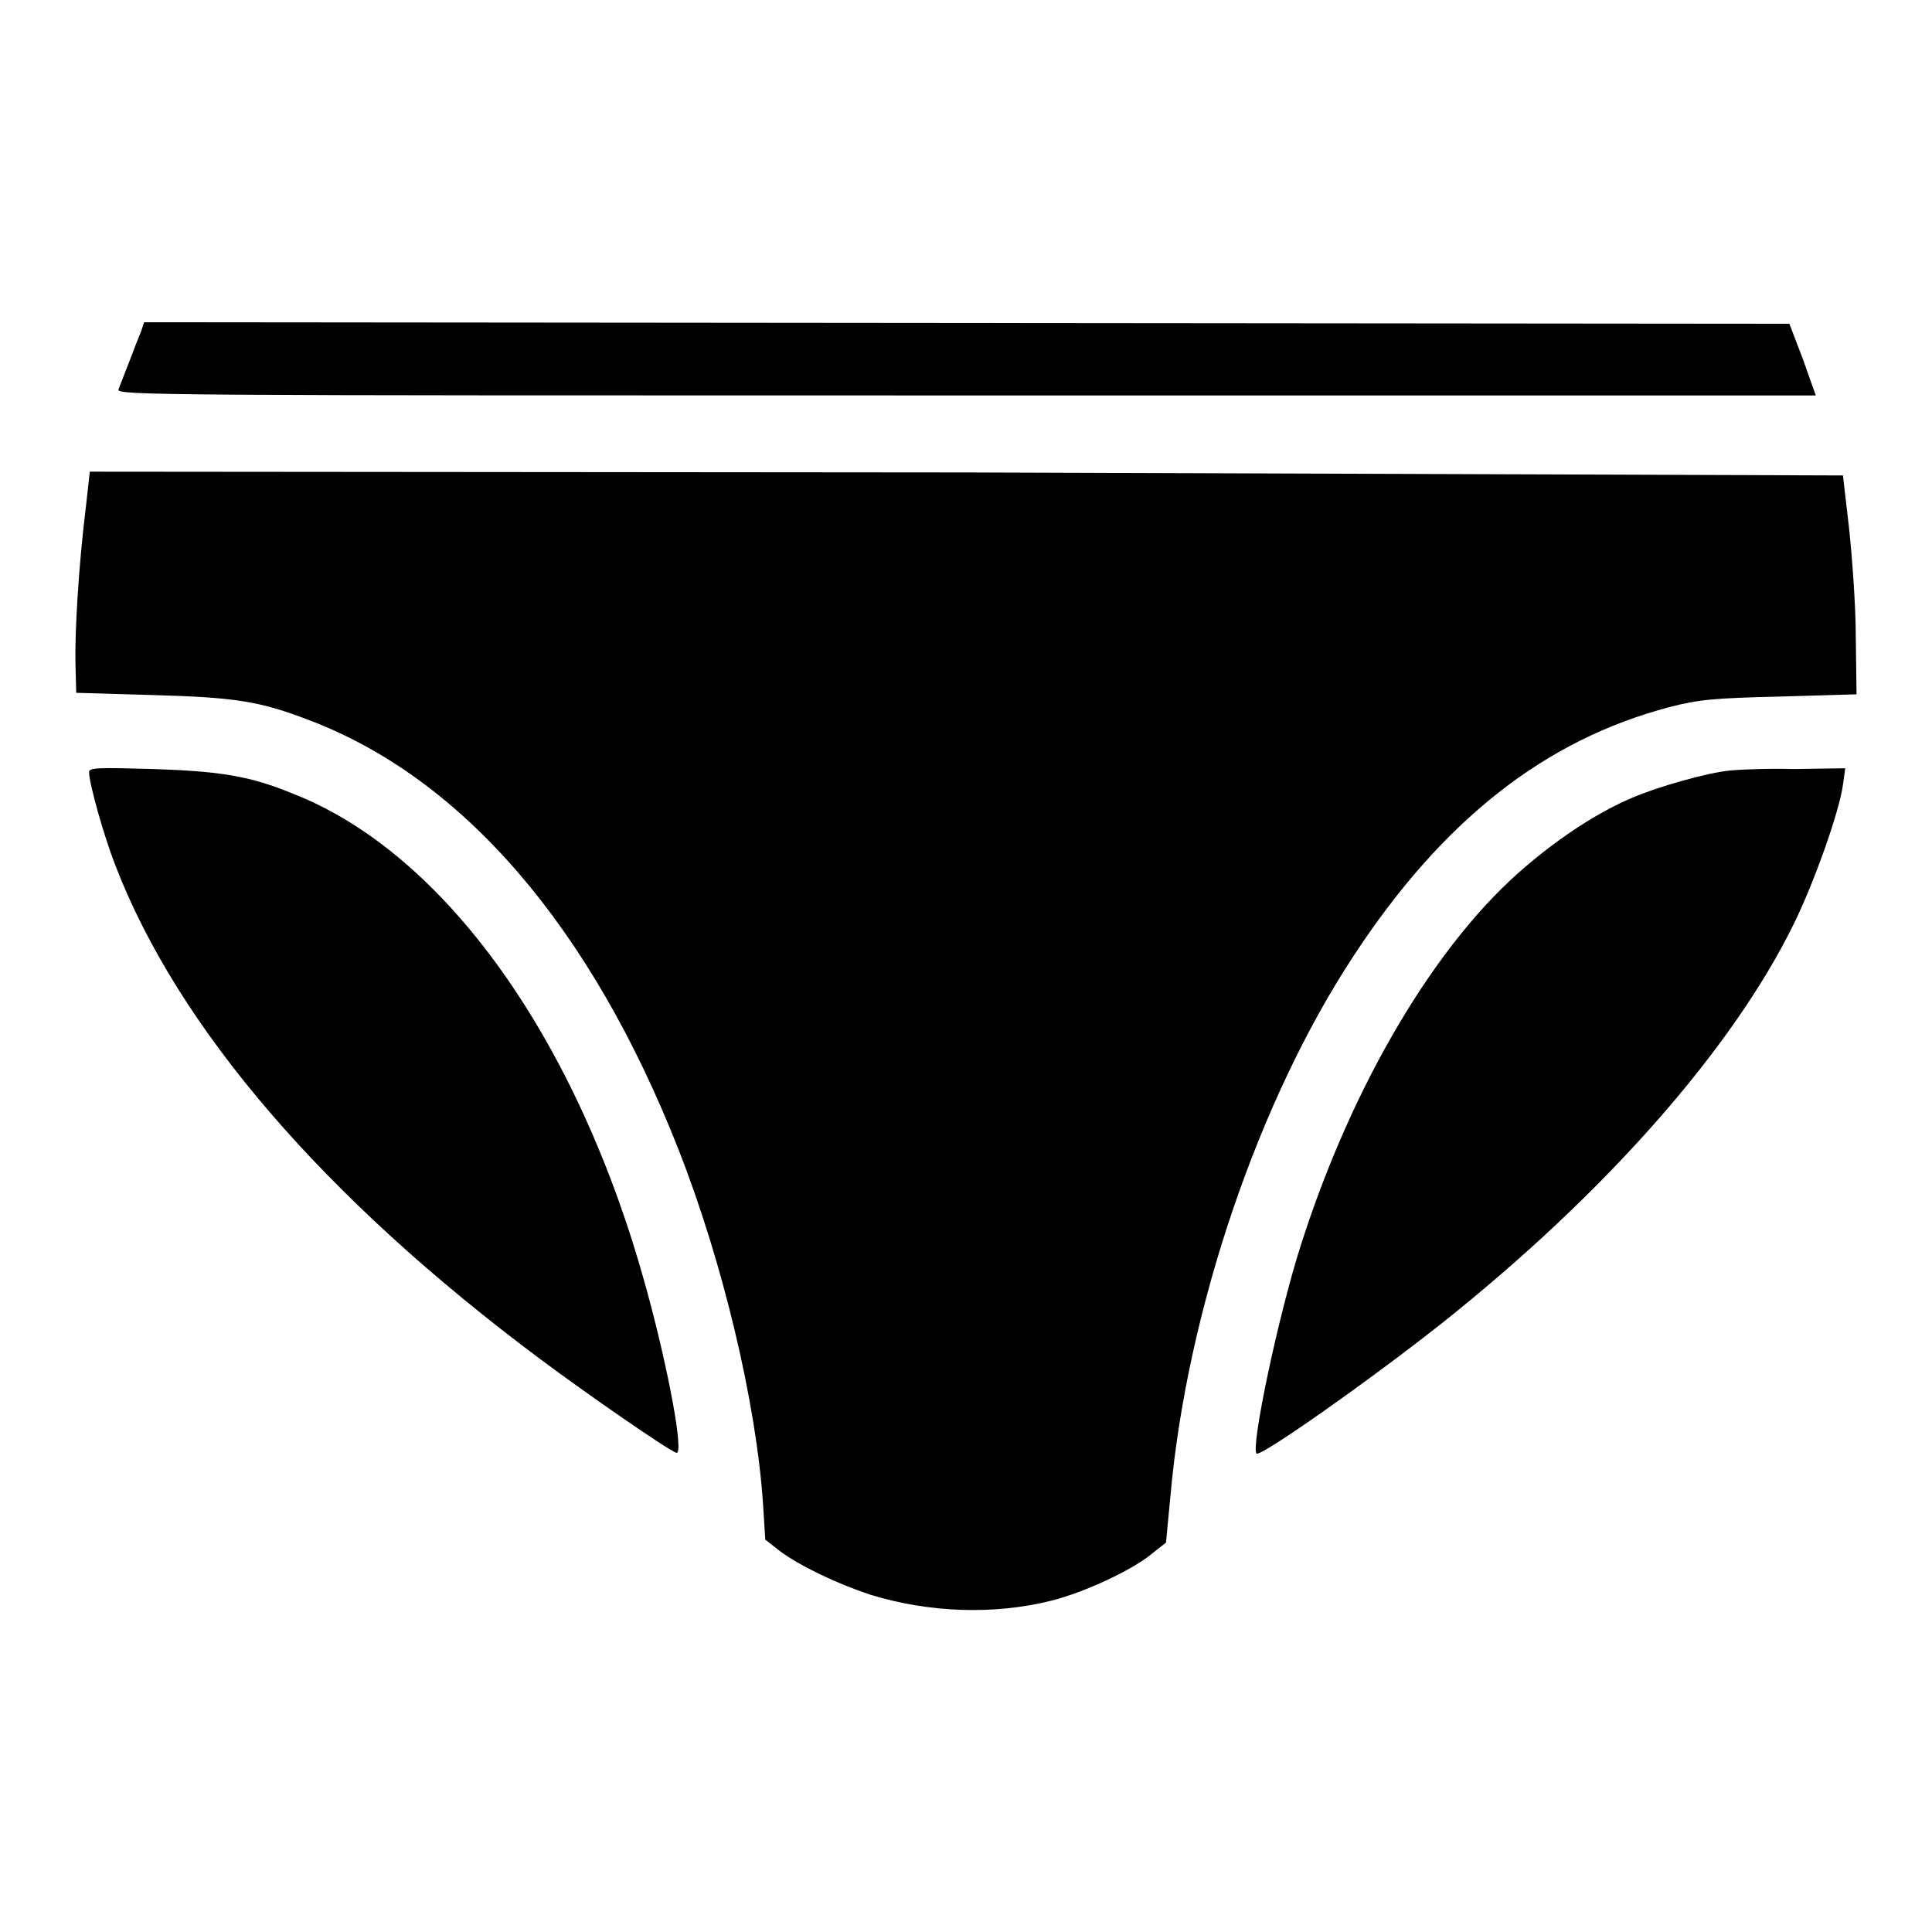 <?xml version="1.0" encoding="utf-8"?>
<!-- Svg Vector Icons : http://www.onlinewebfonts.com/icon -->
<!DOCTYPE svg PUBLIC "-//W3C//DTD SVG 1.1//EN" "http://www.w3.org/Graphics/SVG/1.1/DTD/svg11.dtd">
<svg version="1.1" xmlns="http://www.w3.org/2000/svg" xmlns:xlink="http://www.w3.org/1999/xlink" x="0px" y="0px" viewBox="0 0 256 256" enable-background="new 0 0 256 256" xml:space="preserve">
<g><g><g><path fill="#000000" d="M18.7,43.9c-0.3,0.7-1,2.5-1.6,4.1c-0.6,1.5-1.2,3.1-1.4,3.6c-0.3,0.8,5.2,0.8,112.3,0.8h112.6l-1.7-4.8l-1.8-4.7l-109-0.1l-109-0.1L18.7,43.9z"/><path fill="#000000" d="M11.4,67c-1,8-1.5,16.9-1.4,20.9l0.1,3.9l10.2,0.3c10.8,0.3,14.1,0.8,20.6,3.3c20.4,7.7,37.4,27.4,49,56.9c5.9,15,10.3,33.6,11.2,46.9l0.3,4.8l1.9,1.5c2.7,2,7.5,4.3,12,5.8c7.8,2.4,16.4,2.7,24,0.8c4.4-1.1,10.8-4.1,13.3-6.2l1.9-1.5l0.6-6.3c2.2-24.5,11.7-52.4,24.3-71.5c11.8-18,25.4-28.6,41.8-32.9c3.8-1,5.9-1.2,14.6-1.4l10.2-0.3l-0.1-7.6c0-4.2-0.5-10.8-0.9-14.5l-0.8-6.9L128,62.6L11.9,62.5L11.4,67z"/><path fill="#000000" d="M11.8,102.3c0,1.5,2,8.6,3.5,12.4c8.3,21.5,27.6,44,56.3,65.4c6.3,4.7,16.7,11.9,18,12.4c1.1,0.4-1-11-4-21.9c-9-32.8-26.6-57.5-46.7-65.4c-5.8-2.4-9.7-3-18.6-3.3C13.2,101.7,11.8,101.7,11.8,102.3z"/><path fill="#000000" d="M229.2,102.1c-3,0.3-9.4,2.1-12.9,3.6c-4.3,1.8-9.3,5-14,9c-11.9,10-23.1,28.9-29.9,50.2c-3,9.3-6.7,26.9-5.9,27.7c0.5,0.5,15-9.7,24.6-17.3c21.5-17.1,38.4-36.2,46.6-52.9c2.7-5.5,6-14.8,6.5-18.4l0.3-2.2l-6.8,0.1C233.9,101.8,230,102,229.2,102.1z"/></g></g></g>
</svg>